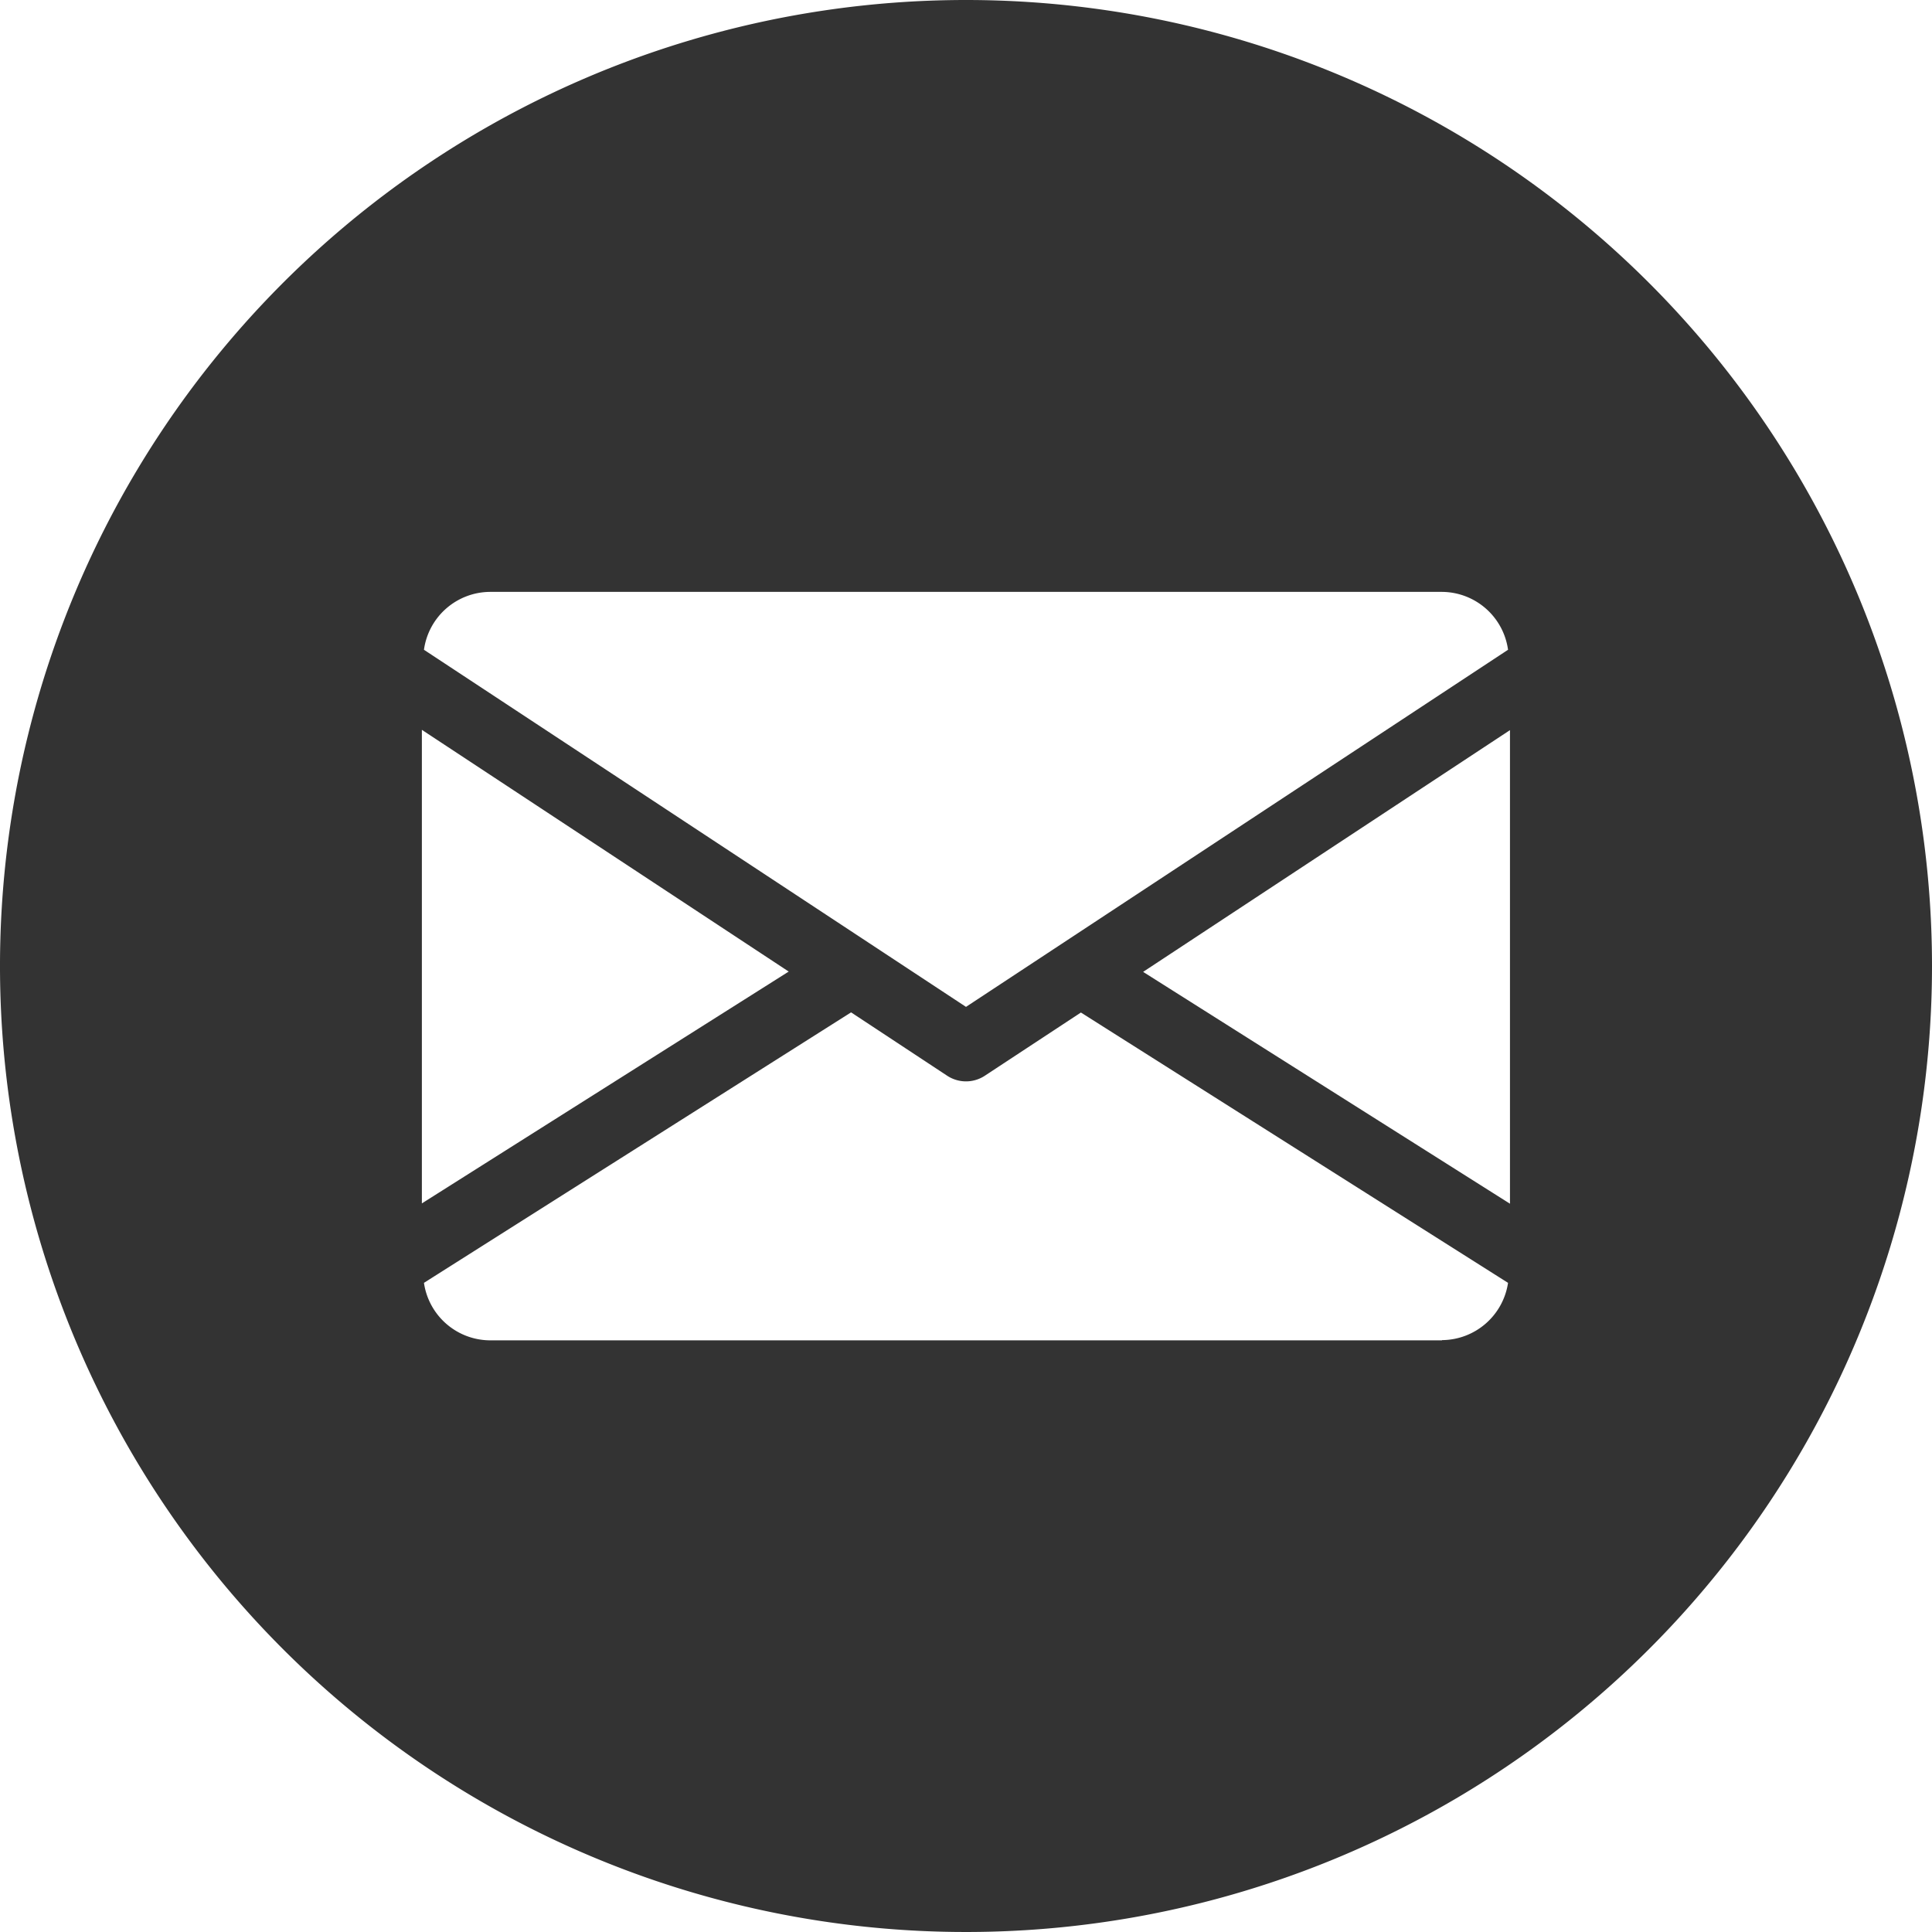 <svg xmlns="http://www.w3.org/2000/svg" viewBox="0 0 250 250">
  <defs>
    <style>
      .cls-1 {
      fill: #333;
      }
    </style>
  </defs>
  <g id="Слой_2" data-name="Слой 2">
    <g id="Слой_1-2" data-name="Слой 1">
      <path class="cls-1" d="M125,0A125,125,0,1,0,250,125,125,125,0,0,0,125,0ZM63.39,76.59H186.61a8.68,8.68,0,0,1,8.53,7.49L125,130.29,54.86,84.08A8.68,8.68,0,0,1,63.39,76.59Zm-8.8,17.85,47.47,31.28-47.47,30Zm132,79H63.39A8.69,8.69,0,0,1,54.86,166L110.13,131l12.45,8.21a4.43,4.43,0,0,0,4.84,0l12.45-8.19L195.14,166A8.7,8.7,0,0,1,186.61,173.41Zm8.8-17.68-47.47-30,47.47-31.28Z"/>
    </g>
  </g>
</svg>
